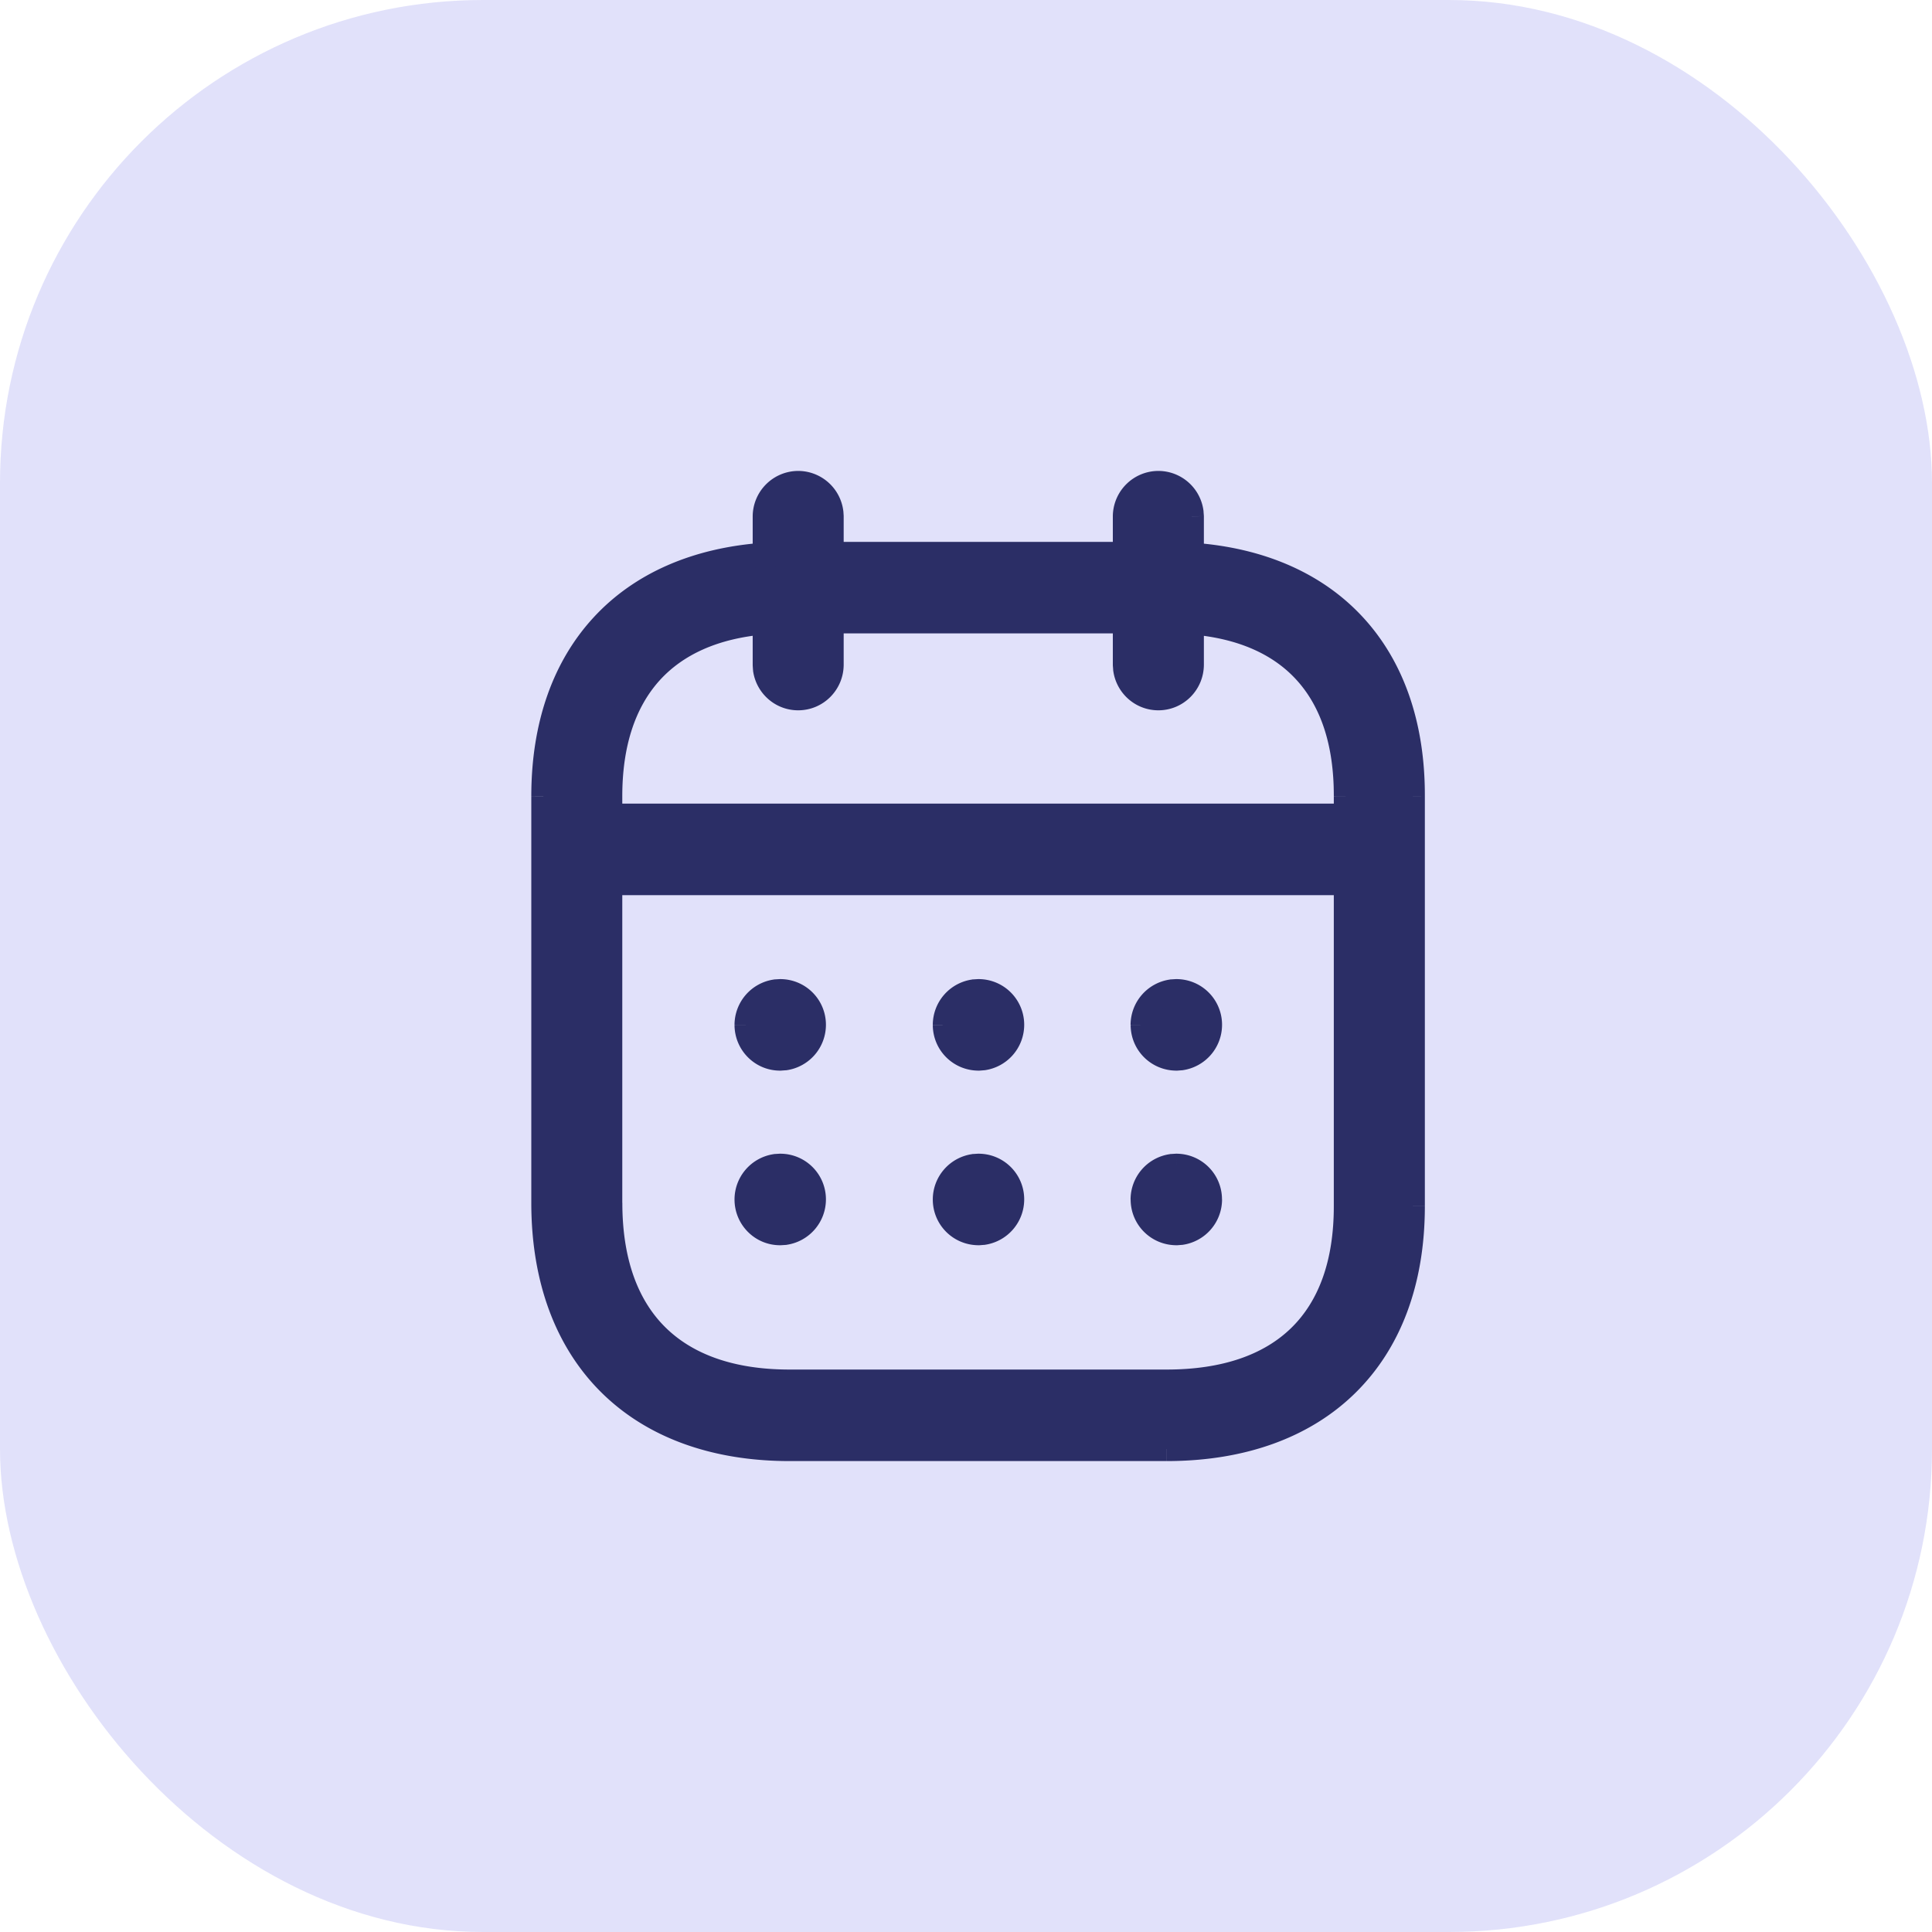 <?xml version="1.0" encoding="UTF-8"?>
<svg xmlns="http://www.w3.org/2000/svg" fill="none" viewBox="0 0 32 32">
  <rect width="32" height="32" fill="#e1e1fa" rx="8"></rect>
  <path fill="#2b2e66" fill-rule="evenodd" d="M19.735 8.482A.555.555 0 0 0 19.186 8a.556.556 0 0 0-.554.558v.617h-4.858v-.617l-.005-.076A.555.555 0 0 0 13.22 8a.556.556 0 0 0-.553.558v.631c-2.27.156-3.667 1.627-3.667 4v6.734C9 22.47 10.567 24 13.077 24h6.246c2.513 0 4.077-1.505 4.077-4.02v-6.791c.008-2.374-1.385-3.844-3.66-4v-.63zm-1.103 1.81v.715l.005.076a.555.555 0 0 0 .55.482c.305 0 .553-.25.553-.558v-.7c1.655.139 2.557 1.135 2.552 2.88v.323H10.107v-.321c0-1.744.908-2.743 2.56-2.881v.7l.005.075a.555.555 0 0 0 .548.482c.306 0 .554-.25.554-.558v-.716zm-8.525 4.335v5.296c0 1.922 1.064 2.961 2.97 2.961h6.246c1.913 0 2.969-1.017 2.969-2.904v-5.353zm9.934 2.348a.556.556 0 0 0-.554-.558l-.082.005a.557.557 0 0 0 .082 1.111l.075-.005a.56.56 0 0 0 .479-.553m-3.83-.558c.305 0 .553.25.553.558a.56.56 0 0 1-.479.553l-.075.005a.557.557 0 0 1-.082-1.111zm-2.73.558a.556.556 0 0 0-.554-.558l-.082.005a.56.56 0 0 0-.48.553c0 .308.249.558.555.558l.082-.005a.56.56 0 0 0 .478-.553m6.006 2.334c.306 0 .554.25.554.558a.56.56 0 0 1-.479.553l-.075.005a.557.557 0 0 1-.082-1.111zm-2.723.558a.556.556 0 0 0-.554-.558l-.082.005a.557.557 0 0 0 .082 1.111l.075-.005a.56.56 0 0 0 .48-.553m-3.837-.558c.305 0 .553.25.553.558a.56.56 0 0 1-.478.553l-.082.005a.556.556 0 0 1-.554-.558c0-.283.208-.516.479-.553z" clip-rule="evenodd"></path>
  <path fill="#2b2e66" d="m19.735 8.482.2-.013-.002-.013zm-1.103.693v.2h.2v-.2zm-4.858 0h-.2v.2h.2zm0-.617h.2v-.013zm-.005-.076.2-.013-.002-.013zm-1.102.707.013.2.187-.013v-.187zM9 19.923h-.2zM19.323 24v.2zm4.077-4.02h.2zm0-6.791h-.2zm-3.66-4h-.2v.187l.186.012zm0-.63h.2v-.014zm-1.108 2.448h-.2v.013zm0-.716h.2v-.2h-.2zm.005.792-.2.013.002.014zm1.103-.775.017-.2-.217-.018v.218zm2.552 2.879h-.2zm0 .323v.2h.2v-.2zm-12.185 0h-.2v.2h.2zm0-.321h-.2zm2.56-2.881h.2v-.217l-.217.018zm0 .7h-.2v.012zm.005.075-.2.013.002.014zm1.102-.792v-.2h-.2v.2zm-3.667 4.336v-.2h-.2v.2zm9.216 8.257v.2zm2.969-2.904h.2zm0-5.353h.2v-.2h-.2zm-2.805 1.79v-.2h-.012zm-.082.005-.012-.2h-.008l-.007.002zm.082 1.11v.201h.014zm.075-.004.014.2.013-.002zm-3.352-1.111v-.2h-.012zm.075 1.11.014.2.014-.001zm-.075.006v.2h.014zm-.082-1.111-.012-.2h-.008l-.007.002zm-3.201-.005v-.2h-.013zm-.082.005-.013-.2h-.007l-.008.002zm.075 1.11v.201h.012zm.082-.004.012.2.007-.001.008-.001zm6.485 1.78v-.2l-.012.001zm.075 1.112.014.2.013-.002zm-.075.005v.2h.014zm-.082-1.111-.012-.2h-.008l-.007.002zm-3.195-.005v-.2h-.012zm-.082.005-.012-.2h-.008l-.007.002zm.082 1.111v.2h.014zm.075-.005.014.2.014-.002zm-3.358-1.111v-.2h-.013zm.075 1.111.012.2h.007l.008-.002zm-.082.005v.2h.012zm-.075-1.111-.013-.2h-.007l-.008.002zM19.186 8v.2c.178 0 .327.133.35.31l.199-.028.198-.026a.755.755 0 0 0-.747-.656zm-.554.558h.2c0-.2.16-.358.354-.358v-.4a.756.756 0 0 0-.754.758zm0 .617h.2v-.617h-.4v.617zm-4.858 0v.2h4.858v-.4h-4.858zm0 0h.2v-.617h-.4v.617zm0-.617.2-.013-.005-.076-.2.013-.2.014.006.075zm-.005-.076.198-.026a.755.755 0 0 0-.747-.656v.4c.178 0 .327.133.351.31zM13.22 8v-.2a.756.756 0 0 0-.753.758h.4c0-.2.16-.358.353-.358zm-.553.558h-.2v.631h.4v-.63zM9 13.188h.2c0-1.146.337-2.055.93-2.694.591-.64 1.456-1.03 2.55-1.105l-.013-.2-.014-.2c-1.176.082-2.144.505-2.817 1.233-.674.728-1.036 1.74-1.036 2.967zm0 6.735h.2V13.19h-.4v6.734zM13.077 24v-.2c-1.214 0-2.178-.37-2.839-1.025-.66-.656-1.038-1.62-1.038-2.852h-.4c0 1.315.405 2.39 1.156 3.136.75.745 1.825 1.141 3.121 1.141zm6.246 0v-.2h-6.246v.4h6.246zm4.077-4.02h-.2c0 1.215-.377 2.165-1.036 2.81-.66.647-1.624 1.01-2.84 1.01v.4c1.296 0 2.37-.389 3.12-1.124.751-.736 1.156-1.796 1.156-3.096zm0-6.791h-.2v6.79h.4v-6.79zm-3.66-4-.014.2c1.097.075 1.962.465 2.553 1.104.59.64.925 1.548.921 2.695h.2l.2.001c.004-1.226-.355-2.24-1.027-2.967-.673-.729-1.642-1.152-2.82-1.233zm0-.63h-.2v.63h.4v-.63zm-.005-.077-.2.014.005.075.2-.013.2-.013-.006-.076zm-1.103 2.525h.2v-.716h-.4v.716zm.005.076.2-.014-.005-.075-.2.013-.2.013.006.076zm.55.482v-.2a.355.355 0 0 1-.352-.309l-.198.027-.198.027c.05.369.364.655.747.655zm.553-.558h-.2c0 .2-.16.358-.354.358v.4c.418 0 .754-.34.754-.758zm0-.7h-.2v.7h.4v-.7zm2.552 2.88h.2c.003-.905-.23-1.644-.704-2.175-.475-.533-1.167-.832-2.032-.904l-.016.2-.017.2c.79.065 1.377.333 1.766.77.39.437.605 1.07.603 1.908zm0 .323h.2v-.323h-.4v.323zm-12.185 0v.2h12.185v-.4H10.107zm0-.321h-.2v.321h.4v-.321zm2.56-2.881-.017-.2c-.863.073-1.556.373-2.031.905s-.712 1.27-.712 2.176h.4c0-.838.218-1.47.61-1.91.391-.437.978-.706 1.766-.772zm0 0h-.2v.7h.4v-.7zm0 .7-.2.012.005.076.2-.013.2-.014-.006-.075zm.005.075-.199.027c.05.369.364.655.747.655v-.4a.355.355 0 0 1-.35-.309zm.548.482v.2c.418 0 .754-.34.754-.758h-.4c0 .2-.16.358-.354.358zm.554-.558h.2v-.716h-.4v.716zm4.858-.716v-.2h-4.858v.4h4.858zm-8.525 4.336h-.2v5.296h.4v-5.296zm0 5.296h-.2c0 .997.277 1.795.83 2.343s1.352.818 2.34.818v-.4c-.918 0-1.603-.25-2.059-.702-.455-.451-.71-1.134-.71-2.059zm2.97 2.961v.2h6.246v-.4h-6.246zm6.246 0v.2c.99 0 1.79-.264 2.341-.801.553-.538.828-1.323.828-2.303h-.4c0 .907-.253 1.575-.707 2.017s-1.14.687-2.062.687zm2.969-2.904h.2v-5.353h-.4v5.353zm0-5.353v-.2H10.107v.4h12.185zm-2.805 1.79v.2c.194 0 .354.159.354.358h.4a.756.756 0 0 0-.754-.758zm-.082.005.012.2.082-.006-.012-.2-.012-.199-.082.005zm-.479.553h.2c0-.183.135-.332.306-.355l-.027-.198-.027-.198a.76.76 0 0 0-.652.75zm.561.558v-.2a.357.357 0 0 1-.36-.358h-.4c0 .419.337.758.76.758zm.075-.005-.013-.2-.075.005.013.2.014.2.075-.006zm.479-.553h-.2a.36.36 0 0 1-.306.355l.027.198.027.198a.76.76 0 0 0 .652-.751zm-3.277 0h.2a.756.756 0 0 0-.754-.758v.4c.194 0 .354.159.354.358zm-.479.553.027.198a.76.76 0 0 0 .652-.751h-.4a.36.36 0 0 1-.306.355zm-.075.005.014.2.075-.006-.014-.2-.013-.199-.075.005zm-.56-.558h-.2c0 .419.337.758.76.758v-.4a.357.357 0 0 1-.36-.358zm.478-.553-.027-.198a.76.76 0 0 0-.651.75h.4c0-.182.134-.33.305-.354zm.082-.005-.012-.2-.082.005.012.2.013.2.082-.006zm-3.283 0v.2c.193 0 .353.159.353.358h.4a.756.756 0 0 0-.753-.758zm-.082.005.012.2.082-.006-.012-.2-.013-.199-.082.005zm-.48.553h.2c0-.183.135-.332.307-.355l-.027-.198-.028-.198a.76.76 0 0 0-.651.75zm.555.558v-.2a.356.356 0 0 1-.354-.358h-.4c0 .417.336.758.754.758zm.082-.005-.013-.2-.082.005.013.2.012.2.082-.006zm.478-.553h-.2a.36.36 0 0 1-.305.355l.027.198.027.198a.76.76 0 0 0 .651-.751zm6.56 2.892h.2a.756.756 0 0 0-.753-.758v.4c.194 0 .354.159.354.358zm-.478.553.027.198a.76.76 0 0 0 .652-.751h-.4a.36.36 0 0 1-.306.355zm-.075.005.014.2.075-.006-.014-.199-.013-.2-.075.006zm-.56-.558h-.2c0 .419.337.758.76.758v-.4a.357.357 0 0 1-.36-.358zm.478-.553-.027-.198a.76.76 0 0 0-.652.751h.4c0-.182.135-.332.306-.355zm.082-.005-.012-.2-.082.005.012.2.012.2.082-.006zm-3.277 0v.2c.194 0 .354.159.354.358h.4a.756.756 0 0 0-.754-.758zm-.082.005.013.2.082-.006-.013-.2-.012-.199-.082.005zm-.479.553h.2c0-.182.135-.332.306-.355l-.027-.198-.027-.198a.76.76 0 0 0-.651.751zm.561.558v-.2a.357.357 0 0 1-.36-.358h-.4c0 .419.337.758.76.758zm.075-.005-.013-.2-.075.006.013.2.014.199.075-.006zm.48-.553h-.2a.36.36 0 0 1-.307.355l.027.198.027.198a.76.76 0 0 0 .652-.751zm-3.285 0h.2a.756.756 0 0 0-.753-.758v.4c.193 0 .353.159.353.358zm-.478.553.027.198a.76.76 0 0 0 .651-.751h-.4a.36.36 0 0 1-.305.355zm-.082.005.012.2.082-.005-.012-.2-.013-.2-.082.006zm-.554-.558h-.2c0 .417.336.758.754.758v-.4a.356.356 0 0 1-.354-.358zm.479-.553-.028-.198a.76.76 0 0 0-.651.751h.4c0-.182.134-.332.306-.355zm.082-.005-.013-.2-.082.005.012.2.013.2.082-.006z"></path>
</svg>

